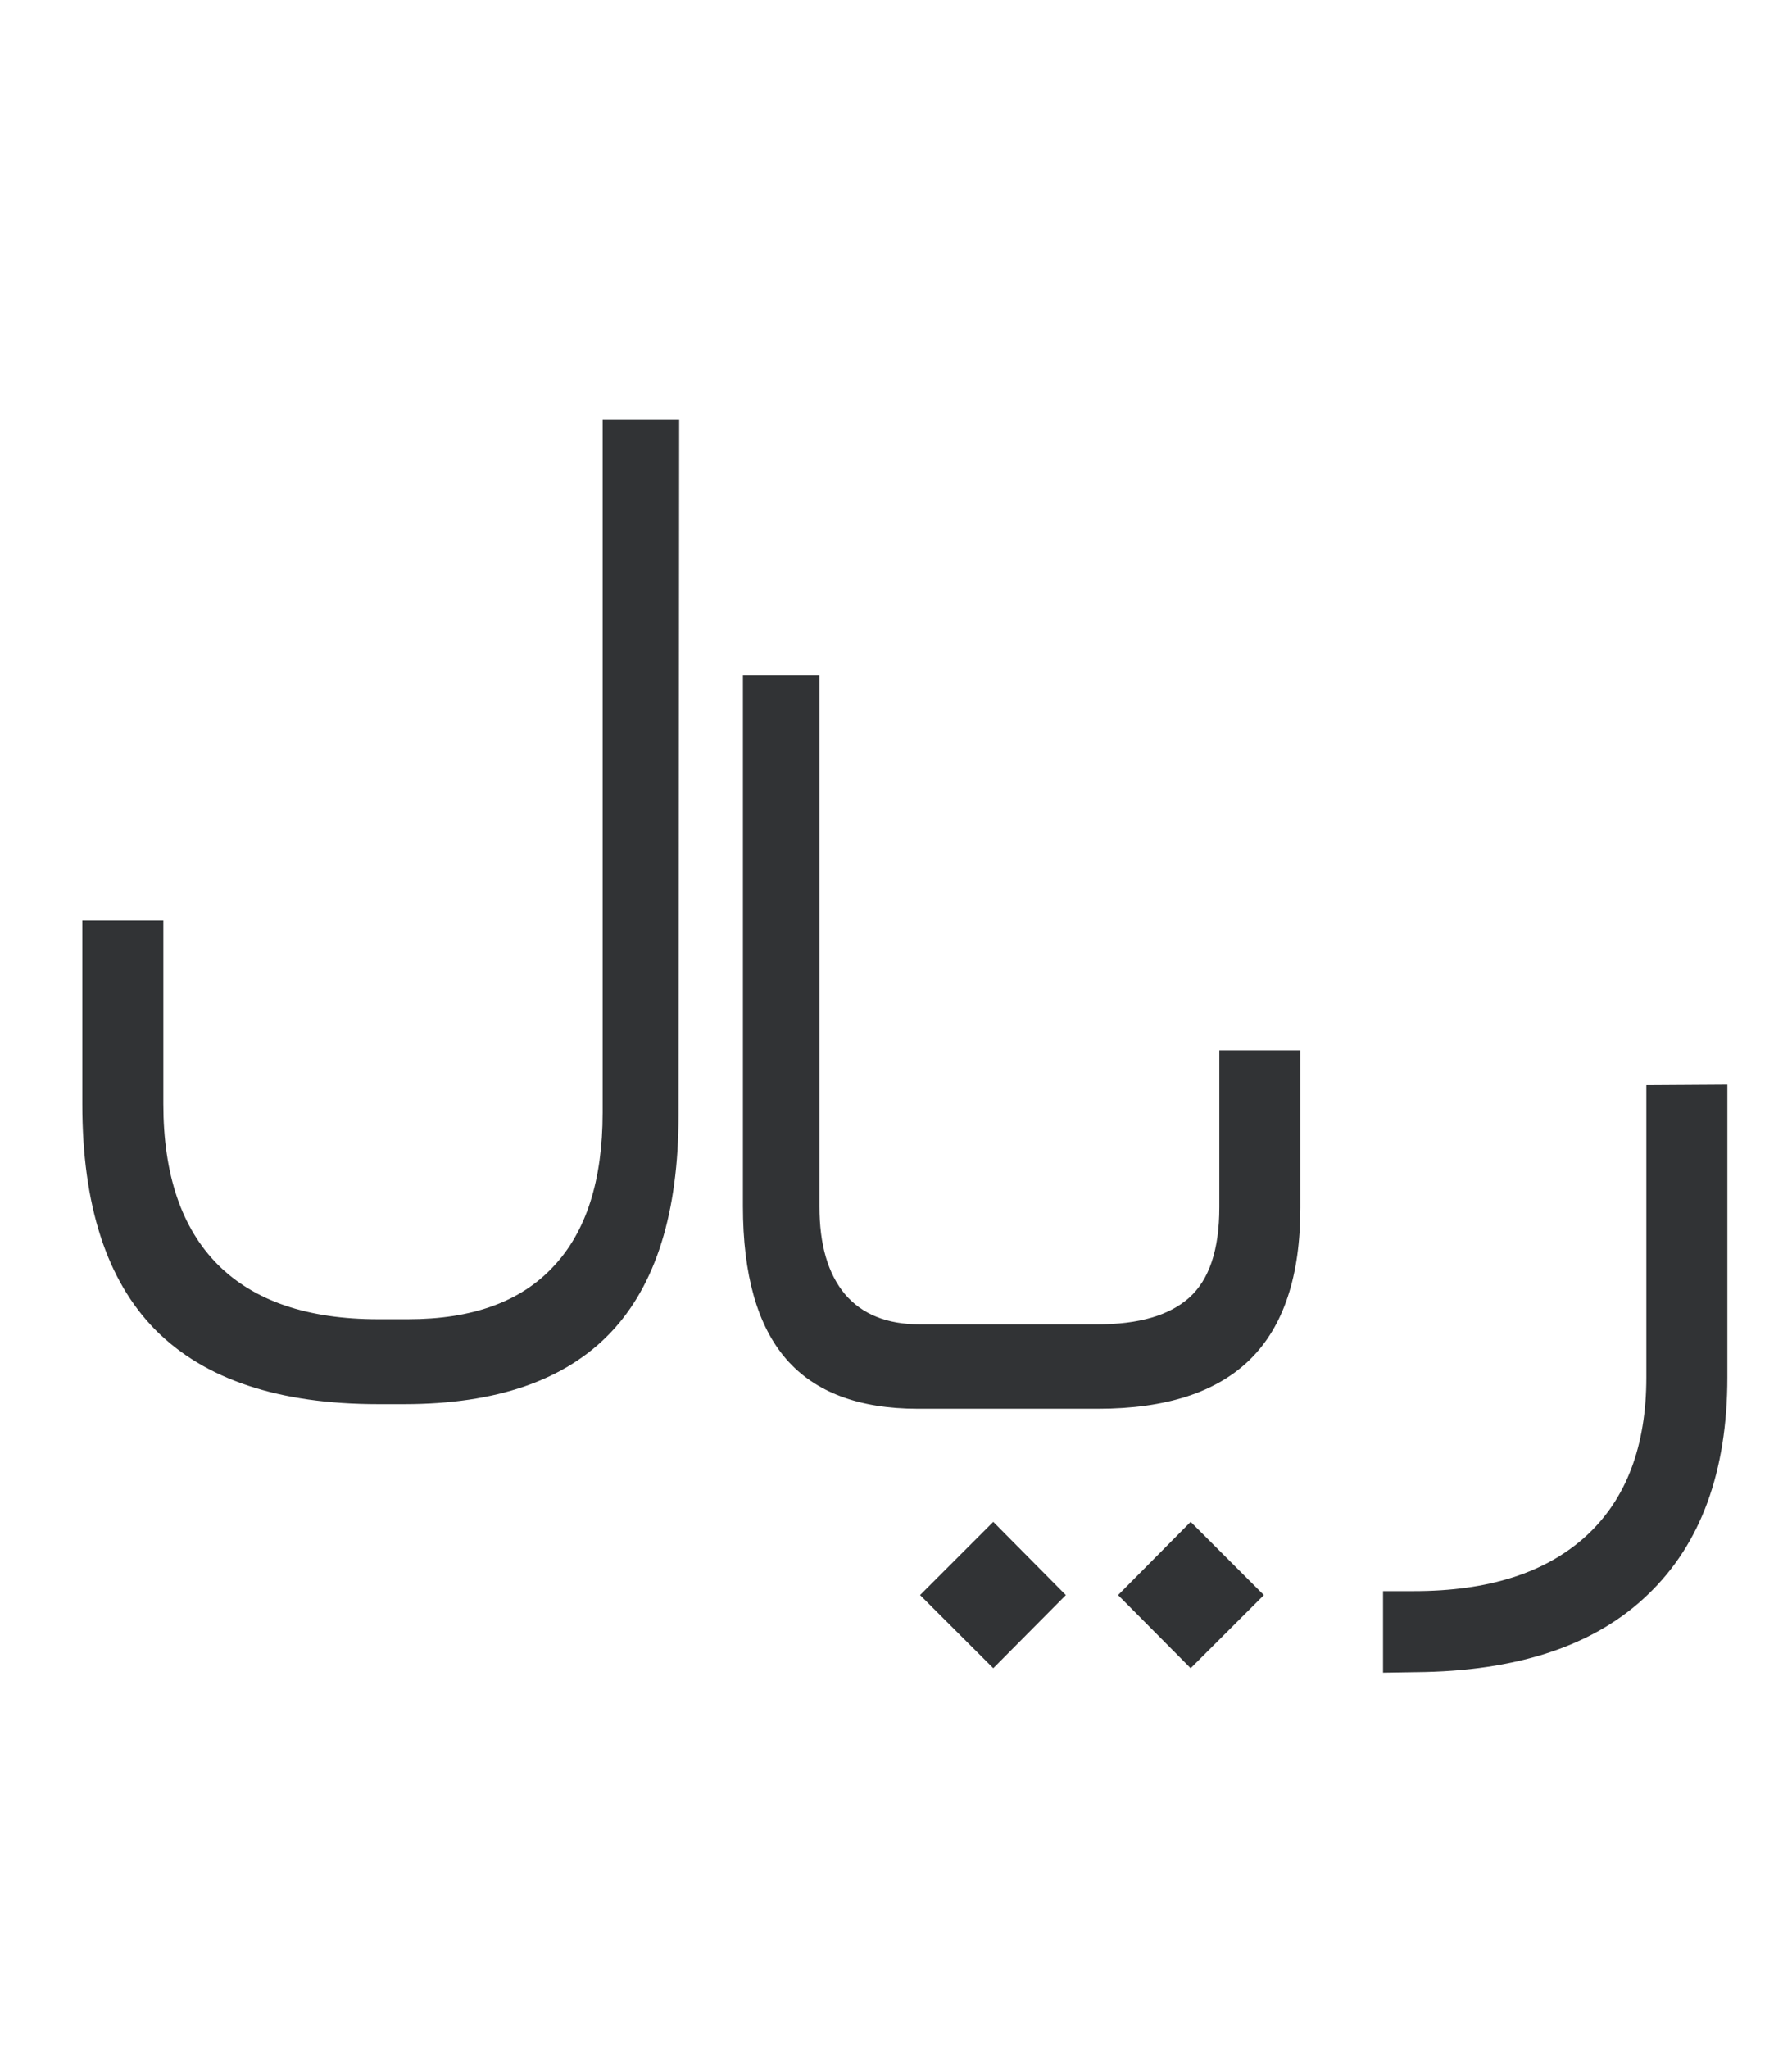 <svg width="14" height="16" viewBox="0 0 14 16" fill="none" xmlns="http://www.w3.org/2000/svg">
<path d="M7.369 11H7.171C6.711 11 6.368 10.871 6.143 10.613C5.917 10.352 5.804 9.954 5.804 9.418V5.274H6.402V9.422C6.402 9.718 6.468 9.945 6.6 10.104C6.734 10.262 6.929 10.341 7.184 10.341H7.369C7.407 10.341 7.435 10.369 7.452 10.424C7.473 10.477 7.483 10.549 7.483 10.64V10.688C7.483 10.896 7.445 11 7.369 11ZM8.735 12.455L9.302 11.883L9.874 12.455L9.302 13.026L8.735 12.455ZM7.188 12.455L7.76 11.883L8.327 12.455L7.76 13.026L7.188 12.455ZM7.333 10.341H8.573C8.895 10.341 9.134 10.272 9.289 10.134C9.447 9.994 9.526 9.758 9.526 9.427V8.201H10.159V9.431C10.159 9.961 10.029 10.355 9.768 10.613C9.507 10.871 9.11 11 8.577 11H7.333C7.257 11 7.219 10.896 7.219 10.688V10.64C7.219 10.578 7.224 10.525 7.232 10.481C7.241 10.438 7.254 10.404 7.272 10.38C7.29 10.354 7.31 10.341 7.333 10.341ZM11.047 12.424C11.63 12.424 12.078 12.28 12.392 11.993C12.705 11.706 12.862 11.293 12.862 10.754V8.473L13.495 8.469V10.754C13.495 11.489 13.288 12.055 12.875 12.45C12.462 12.849 11.855 13.051 11.056 13.057L10.805 13.061V12.424H11.047Z" fill="#313335"/>
<path d="M1.276 8.618C1.276 9.171 1.418 9.59 1.702 9.875C1.986 10.159 2.404 10.301 2.955 10.301H3.188C3.688 10.301 4.066 10.165 4.321 9.892C4.579 9.62 4.708 9.218 4.708 8.688V3.274H5.306L5.301 8.706C5.301 9.467 5.124 10.034 4.77 10.406C4.415 10.778 3.877 10.964 3.157 10.964H2.955C2.178 10.964 1.598 10.771 1.214 10.384C0.833 9.998 0.643 9.41 0.643 8.622V7.189H1.276V8.618Z" fill="#313335"/>
</svg>
